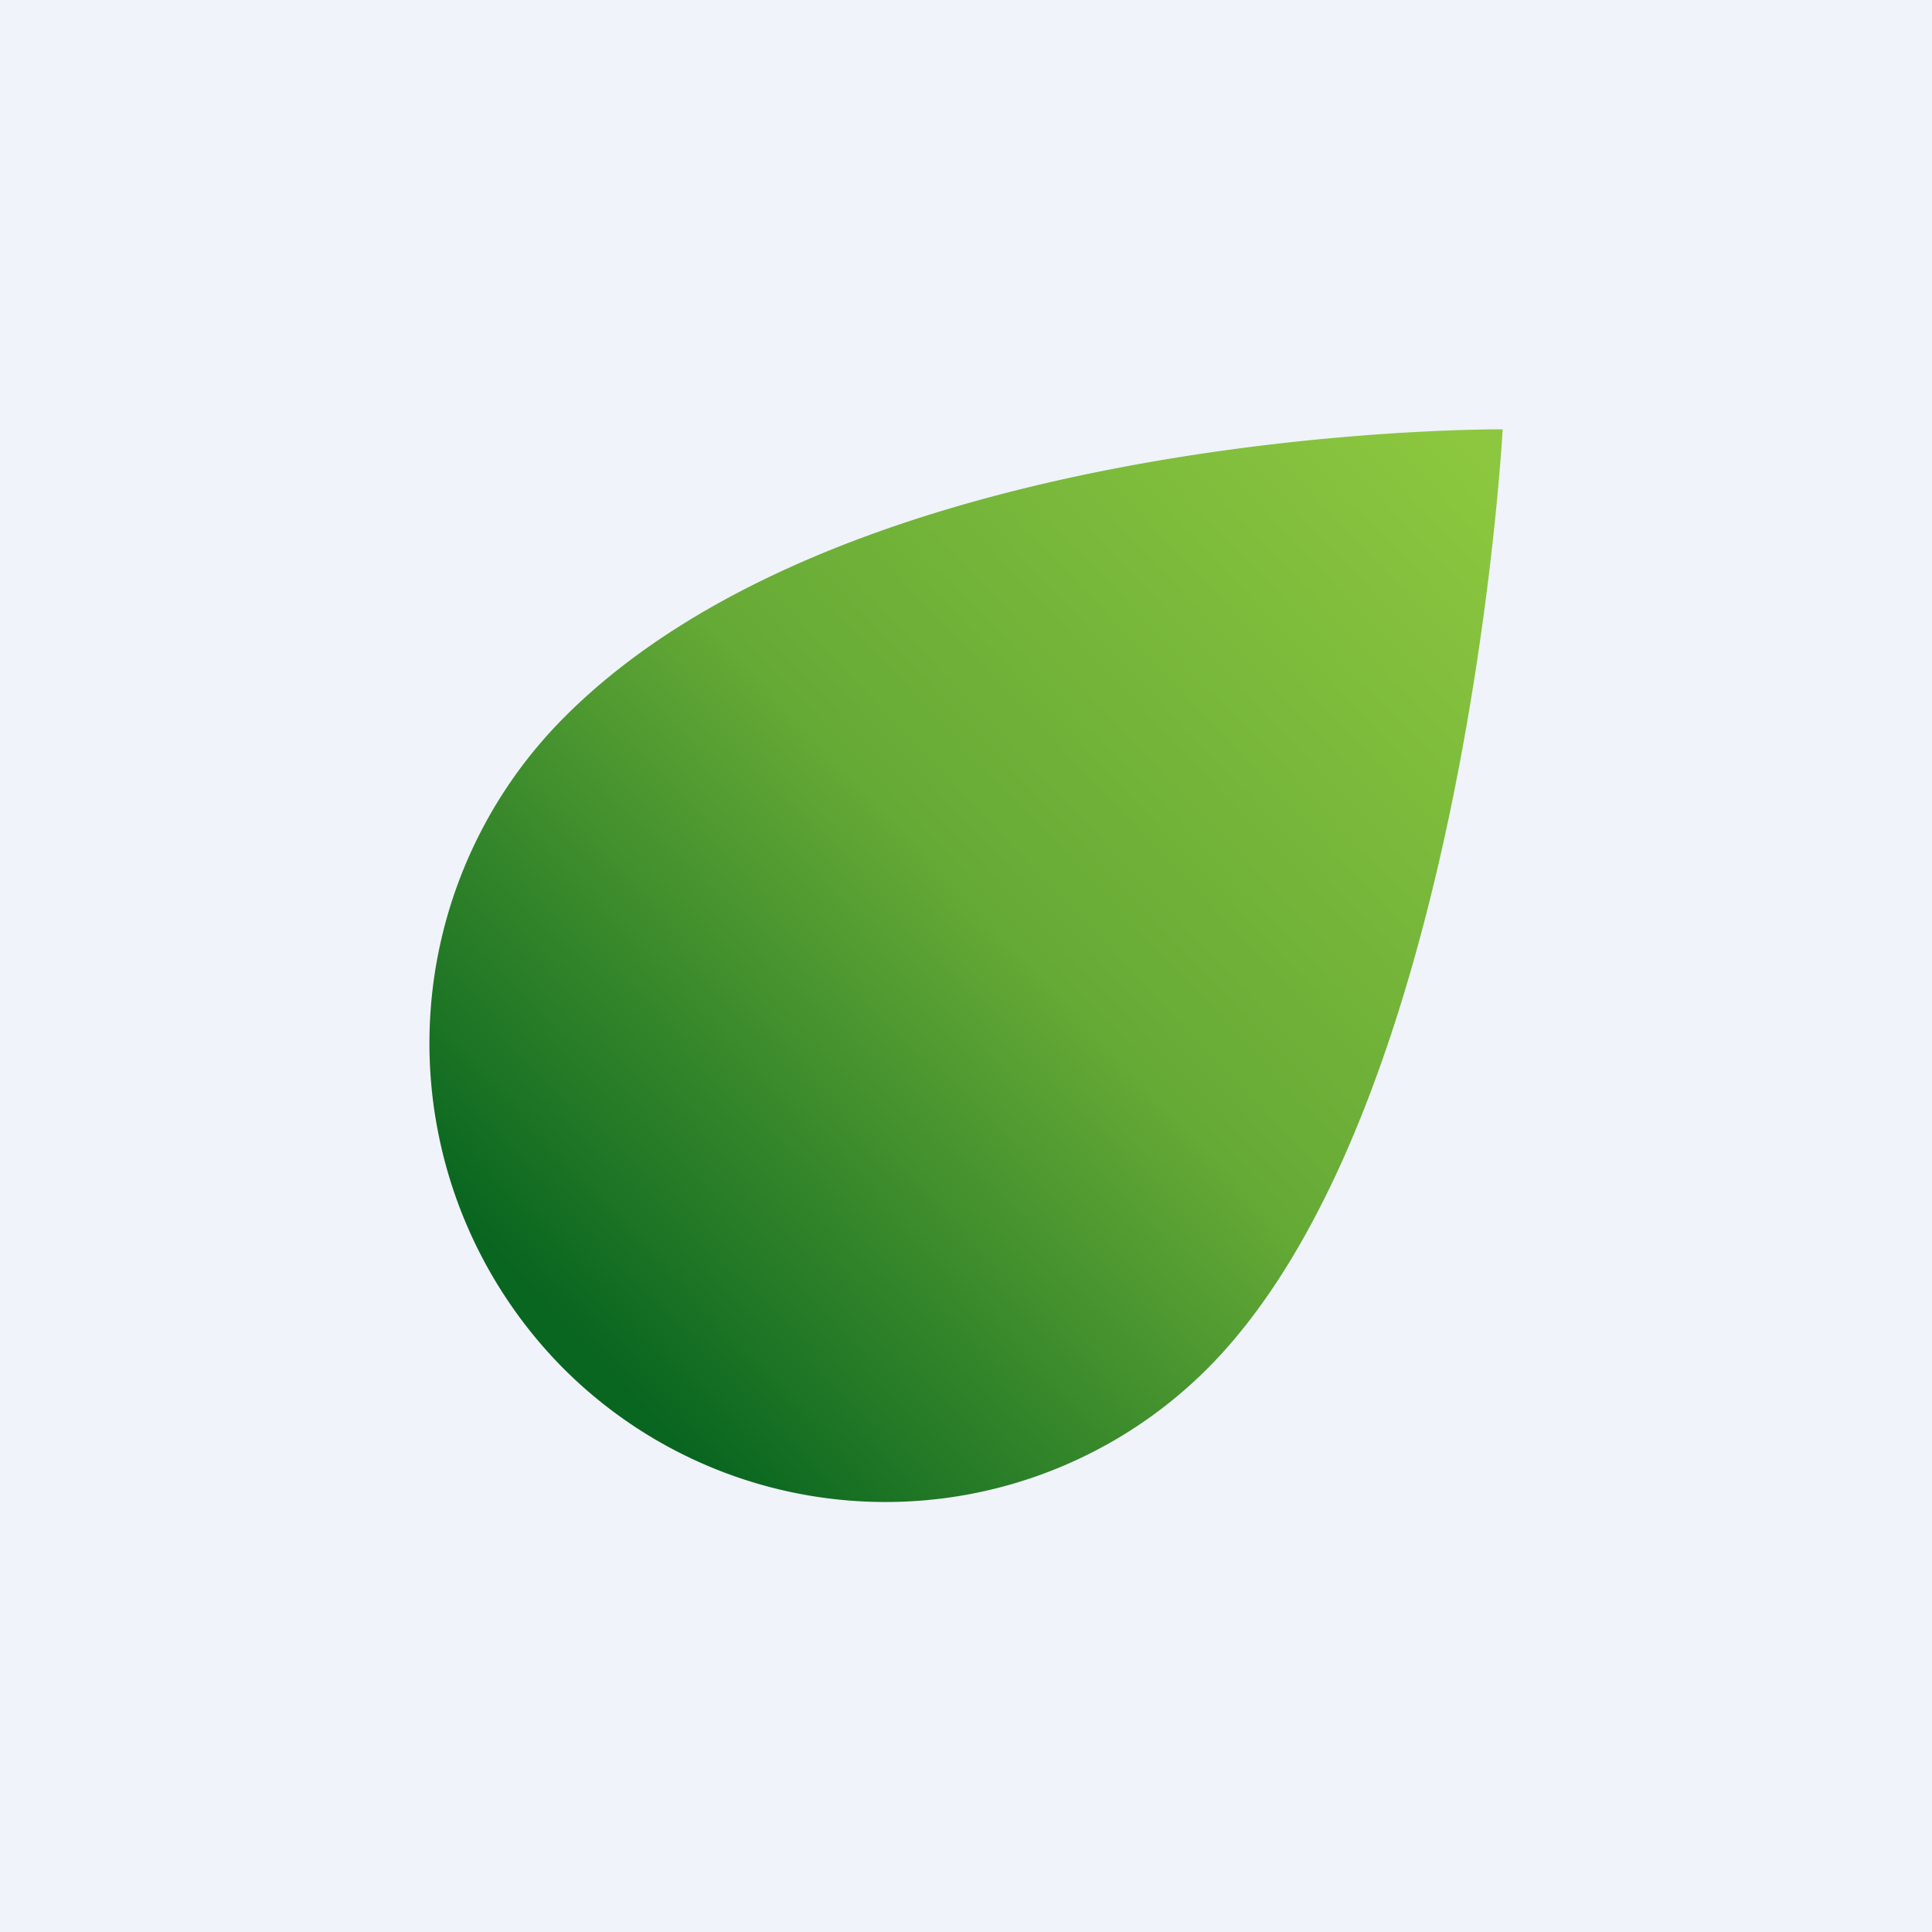<!-- by TradingView --><svg width="18" height="18" viewBox="0 0 18 18" xmlns="http://www.w3.org/2000/svg"><path fill="#F0F3FA" d="M0 0h18v18H0z"/><path d="M11.24 12.76a4.24 4.24 0 0 1-6.01-.03 4.3 4.3 0 0 1 .03-6.05C7.98 3.95 14 4 14 4s-.34 6.35-2.76 8.76Z" fill="url(#anhq3uyfg)"/><defs><linearGradient id="anhq3uyfg" x1="13.79" y1="4.21" x2="5.25" y2="12.33" gradientUnits="userSpaceOnUse"><stop stop-color="#8DC73F"/><stop offset=".53" stop-color="#66AA36"/><stop offset="1" stop-color="#096620"/></linearGradient></defs></svg>